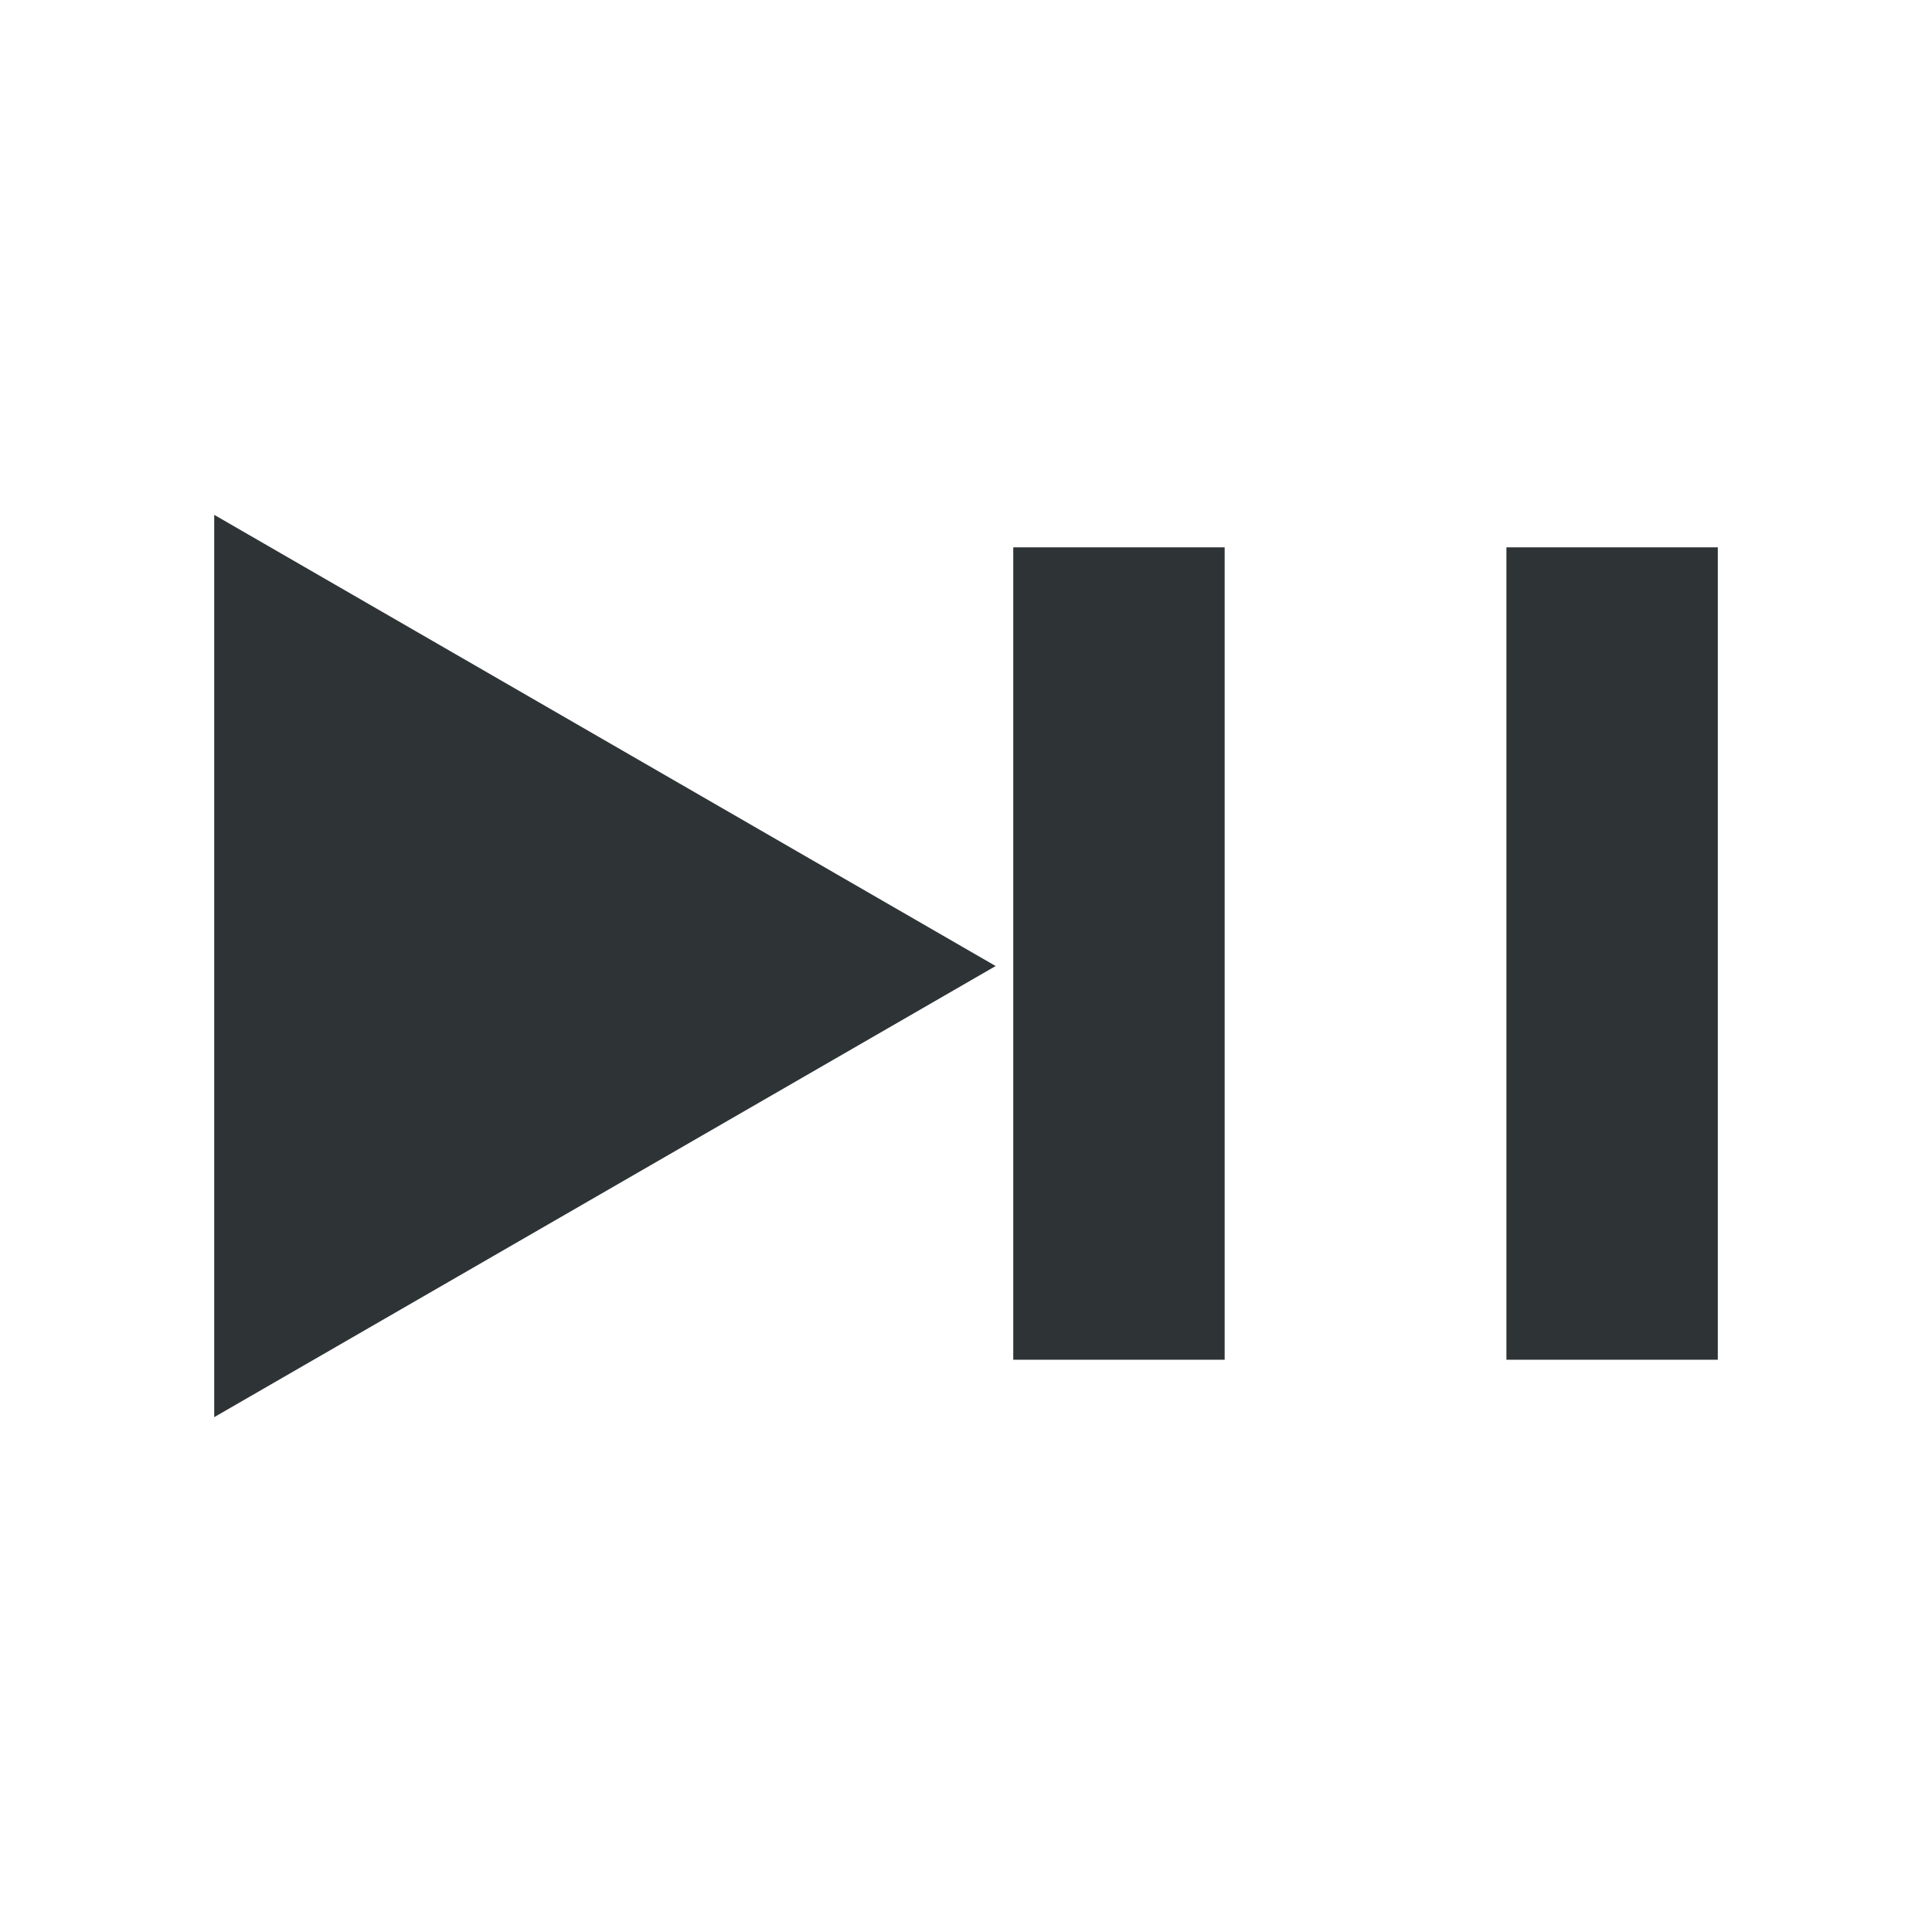 <?xml version="1.0" encoding="UTF-8"?>
<!-- Generated by IcoMoon.io -->
<!DOCTYPE svg PUBLIC "-//W3C//DTD SVG 1.1//EN" "http://www.w3.org/Graphics/SVG/1.1/DTD/svg11.dtd">
<svg version="1.1" xmlns="http://www.w3.org/2000/svg" xmlns:xlink="http://www.w3.org/1999/xlink" width="512" height="512" viewBox="0 0 512 512">
<g>
</g>
	<path d="M268.524 145.049h56.023v215.296h-56.023v-215.296z" fill="#2E3436"/>
	<path d="M399.216 145.049h56.023v215.296h-56.023v-215.296z" fill="#2E3436"/>
	<path d="M56.77 136.438l207.094 119.572-207.094 119.552z" fill="#2E3436"/>
</svg>
